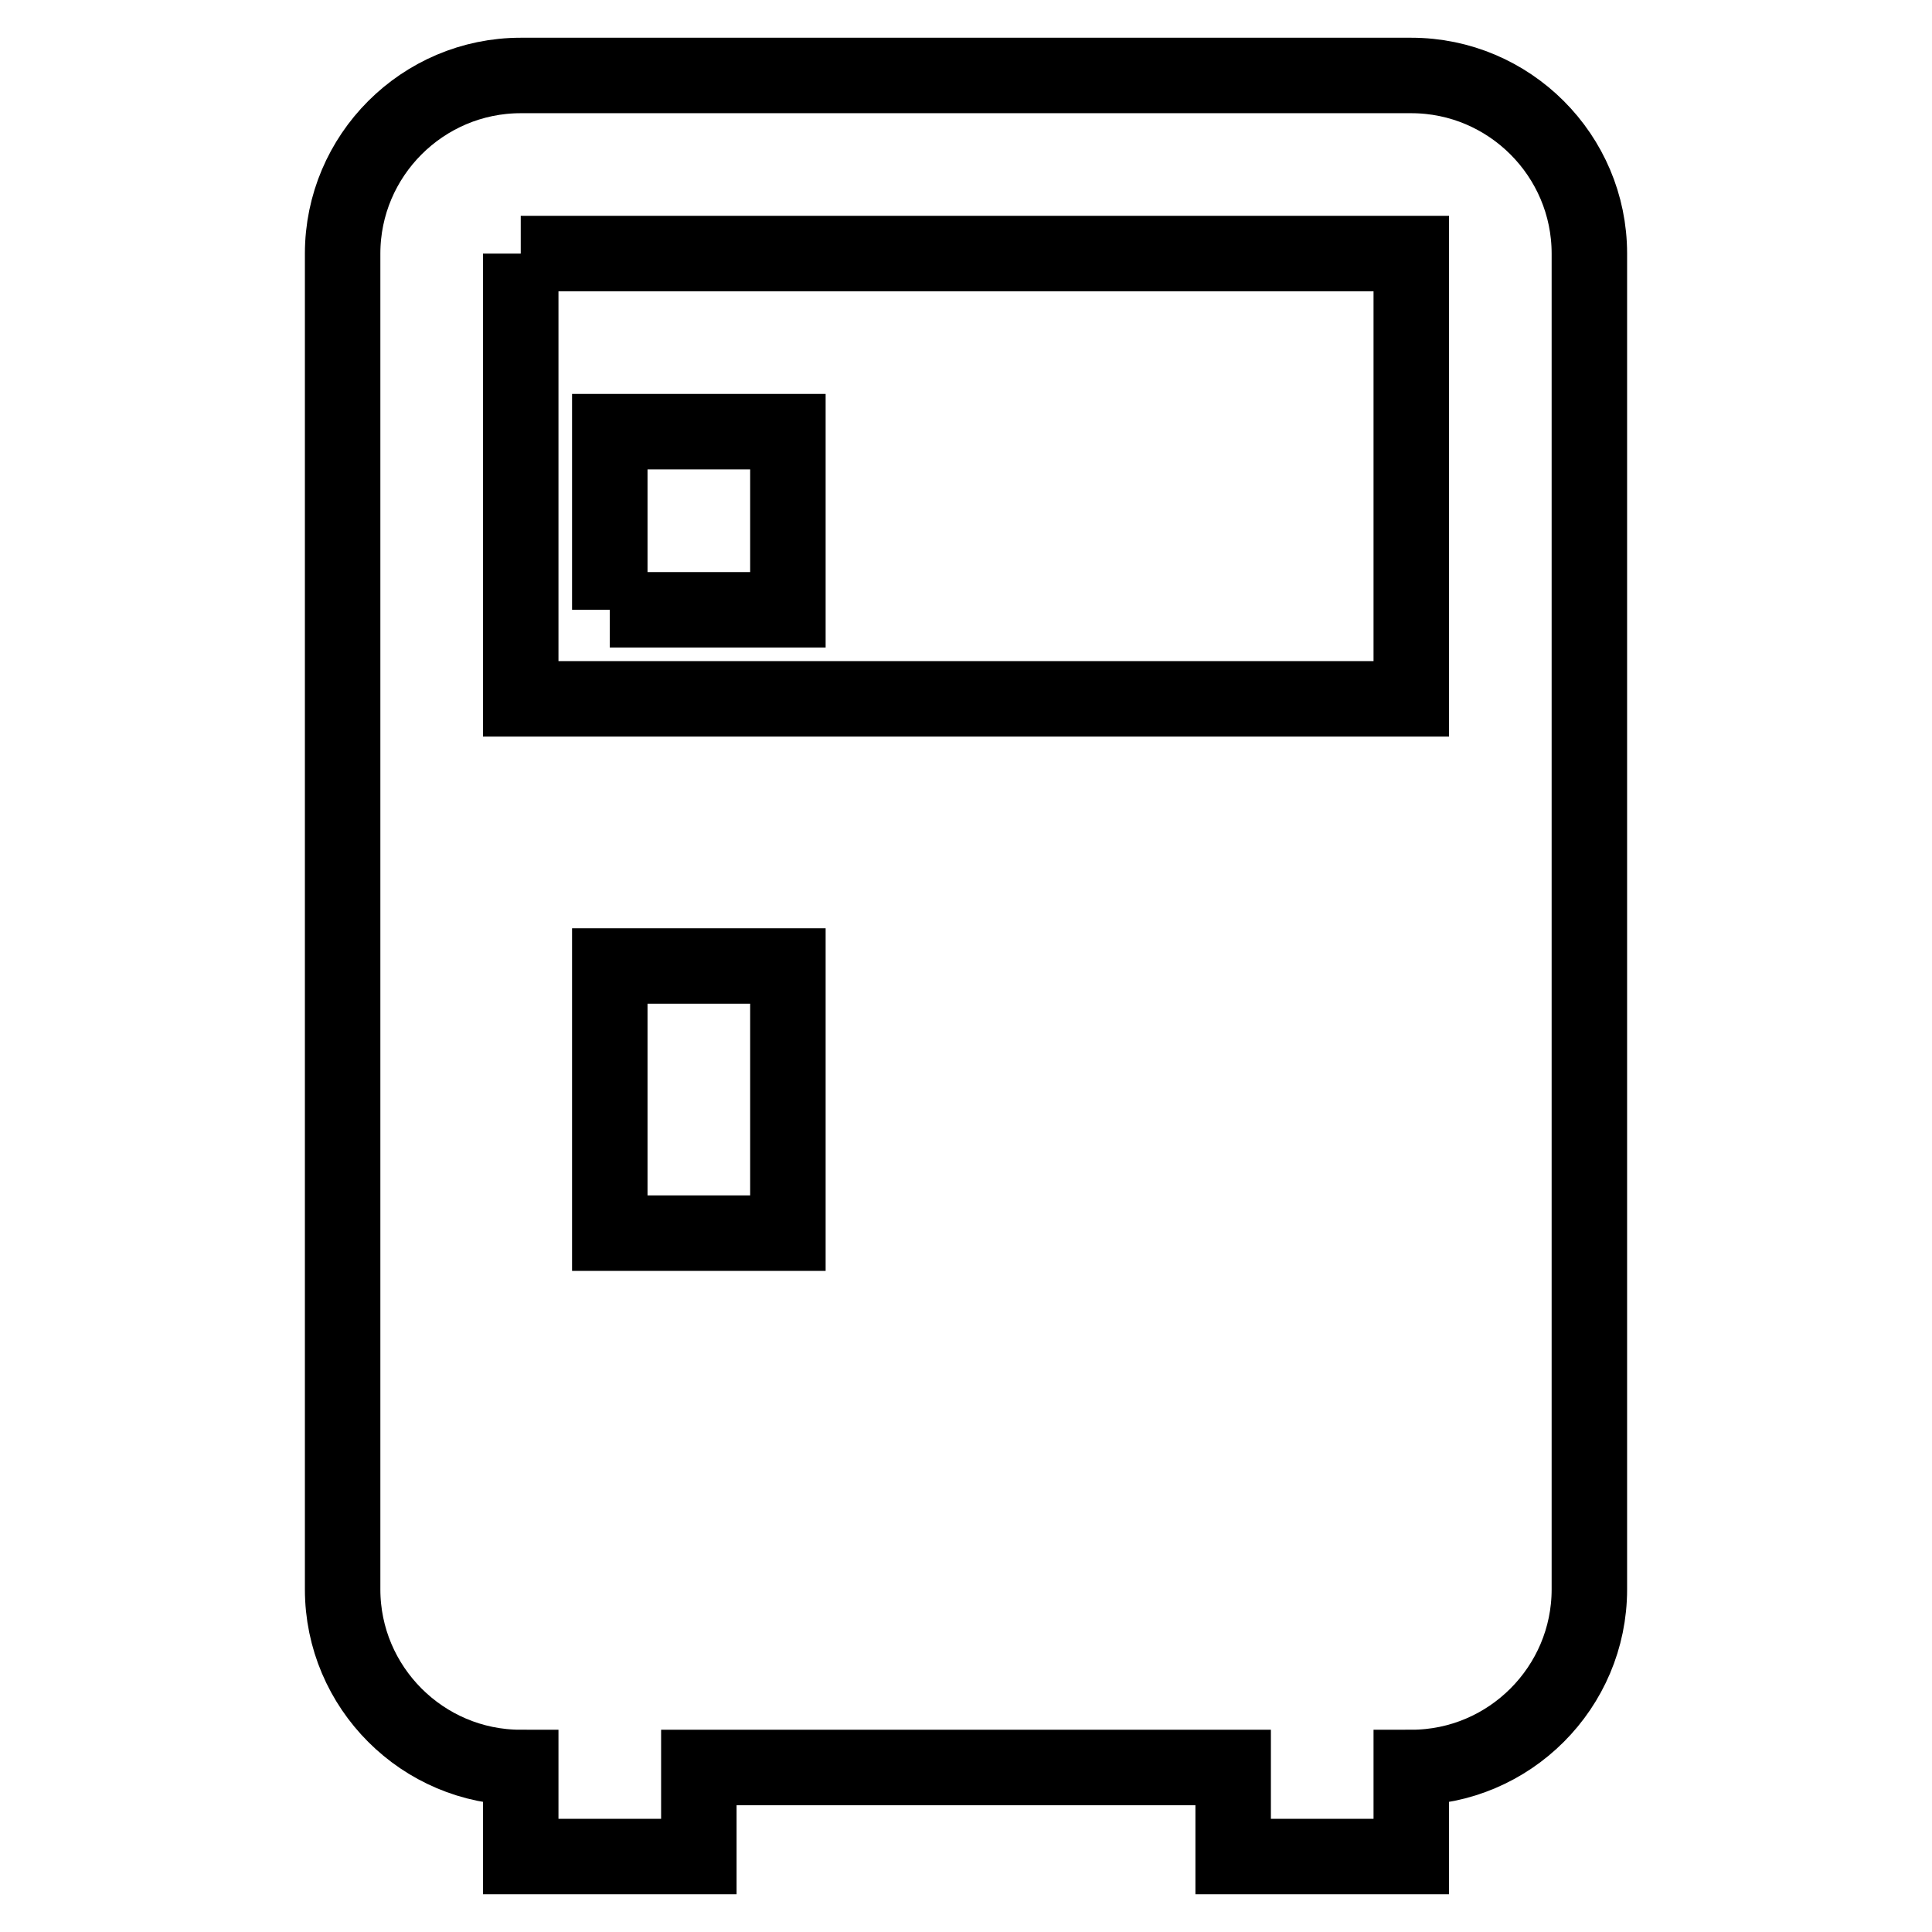 <?xml version="1.0" encoding="utf-8"?>
<!-- Svg Vector Icons : http://www.onlinewebfonts.com/icon -->
<!DOCTYPE svg PUBLIC "-//W3C//DTD SVG 1.1//EN" "http://www.w3.org/Graphics/SVG/1.1/DTD/svg11.dtd">
<svg version="1.1" xmlns="http://www.w3.org/2000/svg" xmlns:xlink="http://www.w3.org/1999/xlink" x="0px" y="0px" viewBox="0 0 256 256" enable-background="new 0 0 256 256" xml:space="preserve">
<g> <path stroke-width="10" fill-opacity="0" stroke="#000000"  d="M80.8,80.8V57.2h23.6v23.6H80.8 M69,10h118c13,0,23.6,10.6,23.6,23.6v177c0,13-10.6,23.6-23.6,23.6V246 h-23.6v-11.8H92.6V246H69v-11.8c-13,0-23.6-10.6-23.6-23.6v-177C45.4,20.6,56,10,69,10 M69,33.6v59h118v-59H69 M80.8,128v35.4h23.6 V128H80.8z"/></g>
</svg>